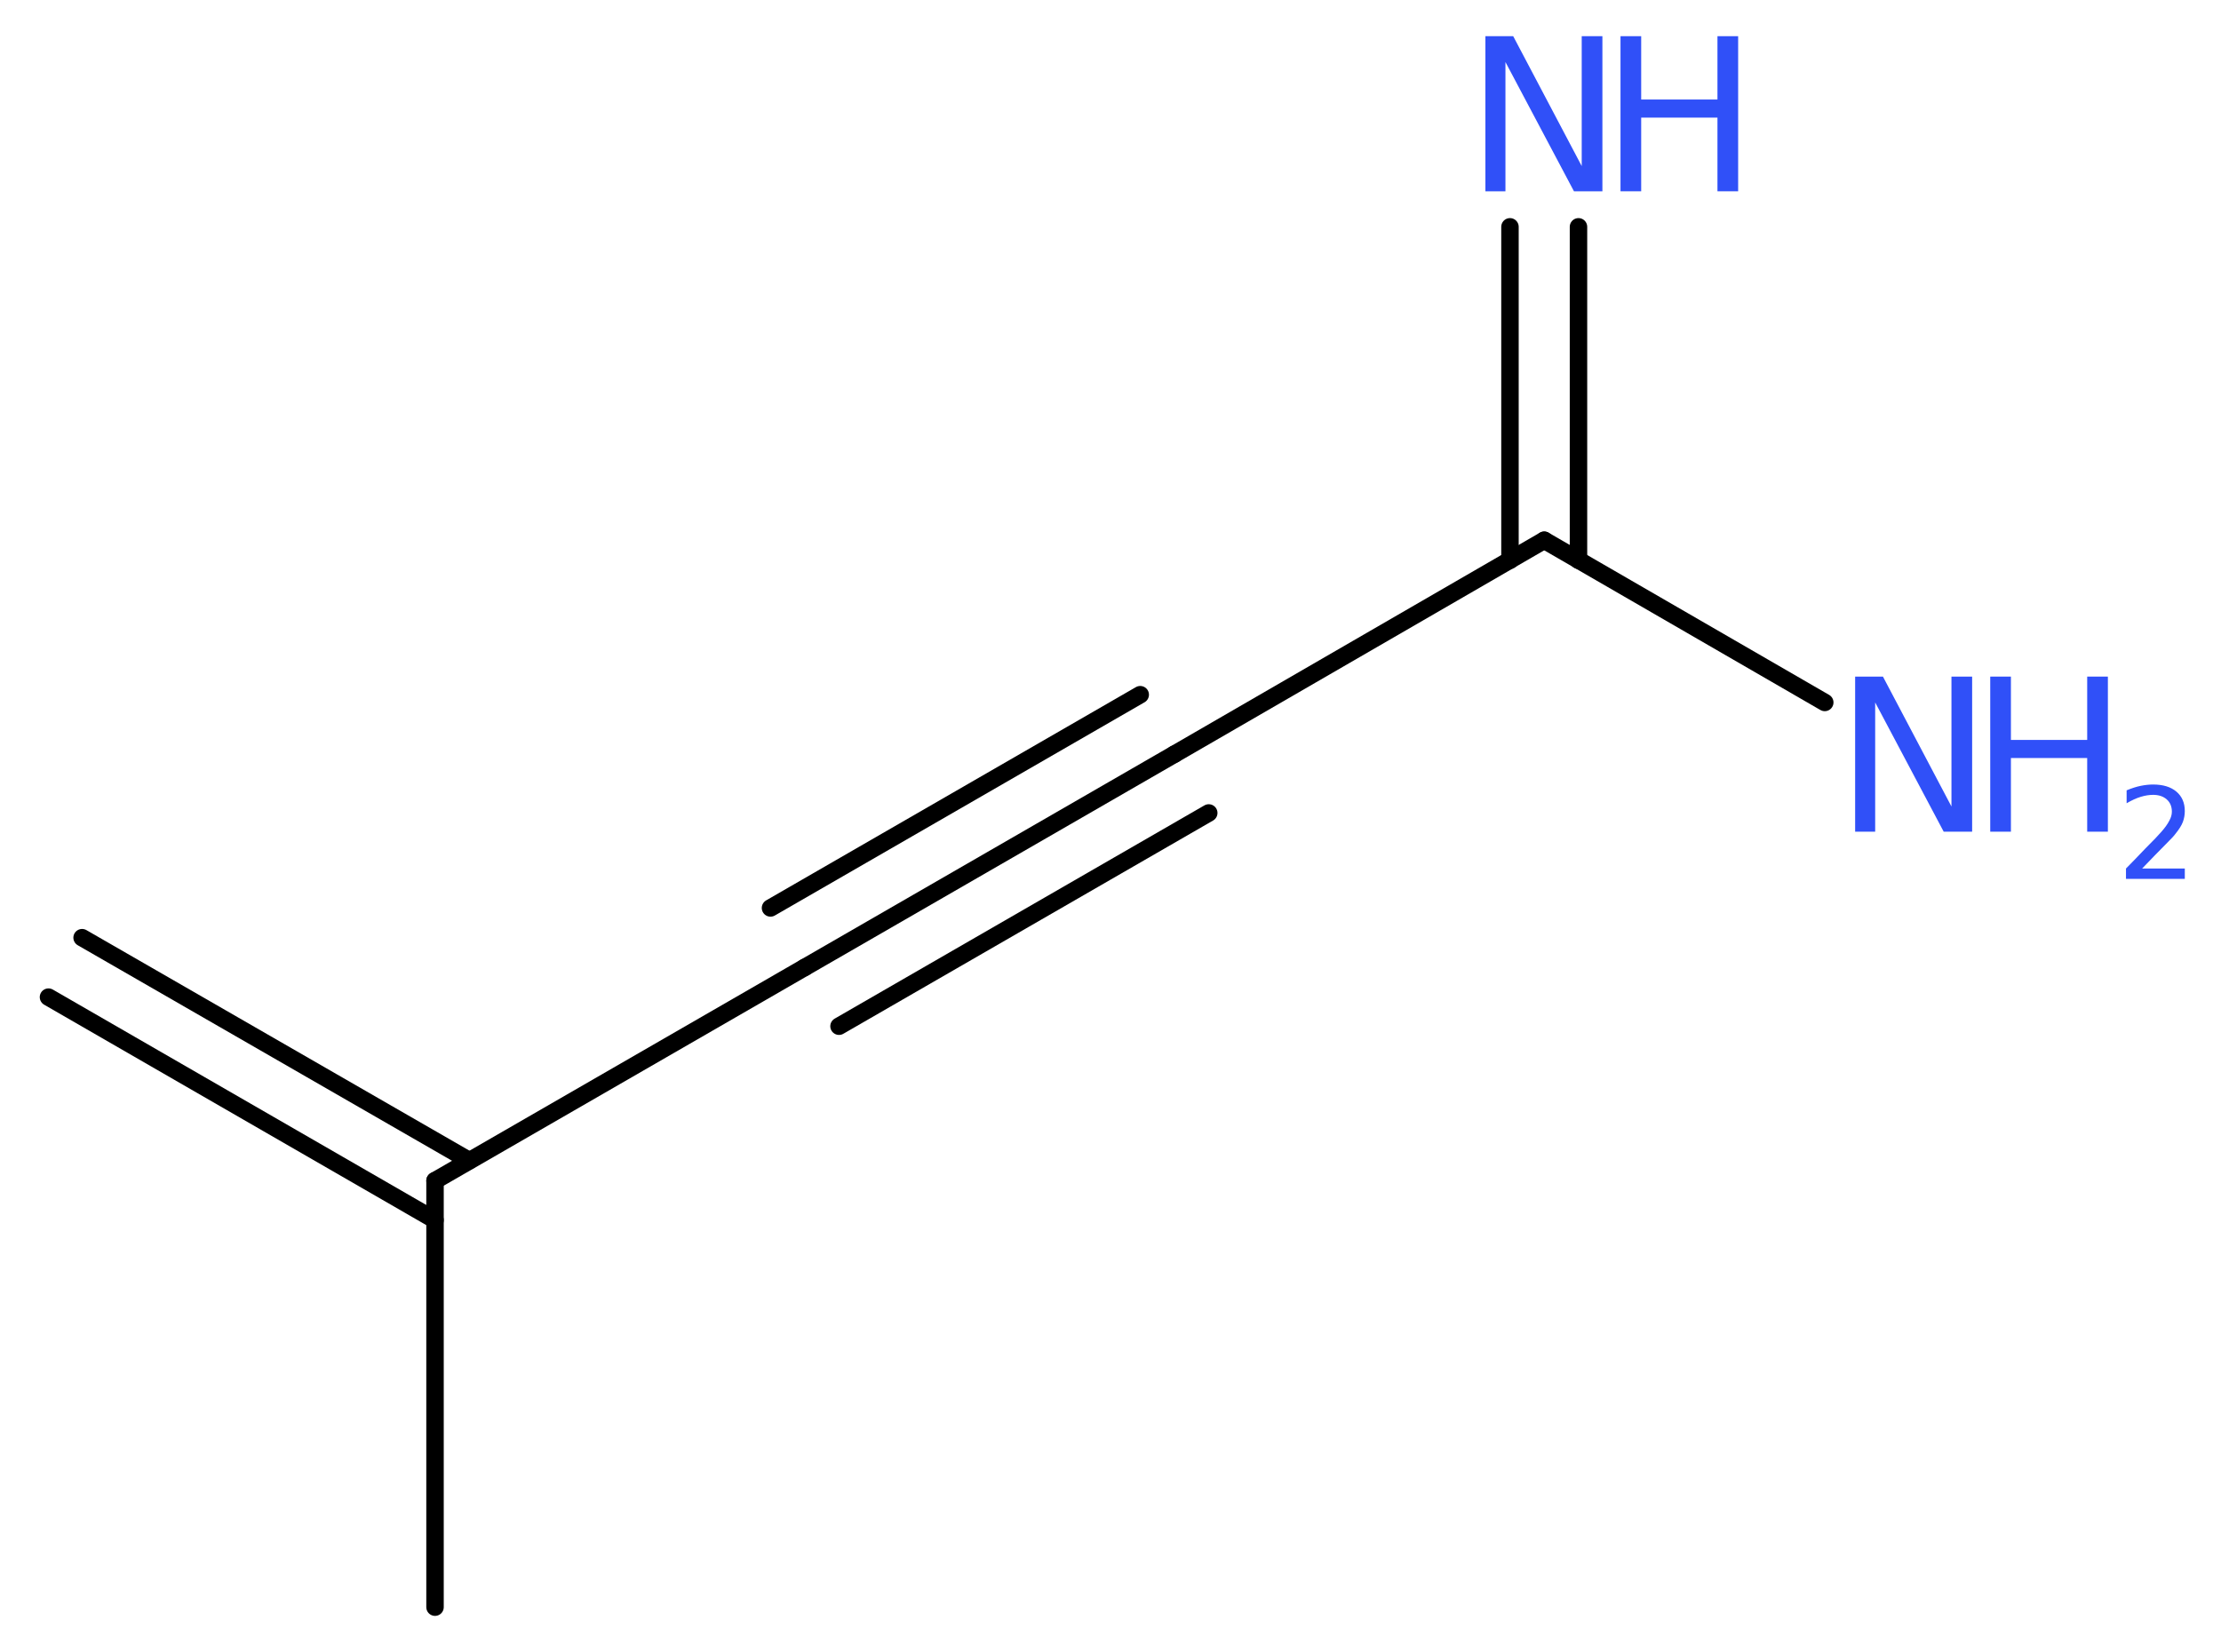<?xml version='1.0' encoding='UTF-8'?>
<!DOCTYPE svg PUBLIC "-//W3C//DTD SVG 1.1//EN" "http://www.w3.org/Graphics/SVG/1.1/DTD/svg11.dtd">
<svg version='1.2' xmlns='http://www.w3.org/2000/svg' xmlns:xlink='http://www.w3.org/1999/xlink' width='34.36mm' height='25.57mm' viewBox='0 0 34.36 25.57'>
  <desc>Generated by the Chemistry Development Kit (http://github.com/cdk)</desc>
  <g stroke-linecap='round' stroke-linejoin='round' stroke='#000000' stroke-width='.27' fill='#3050F8'>
    <rect x='.0' y='.0' width='35.0' height='26.0' fill='#FFFFFF' stroke='none'/>
    <g id='mol1' class='mol'>
      <g id='mol1bnd1' class='bond'>
        <line x1='1.27' y1='14.51' x2='7.26' y2='17.96'/>
        <line x1='.75' y1='15.43' x2='6.73' y2='18.88'/>
      </g>
      <line id='mol1bnd2' class='bond' x1='6.73' y1='18.27' x2='6.73' y2='24.87'/>
      <line id='mol1bnd3' class='bond' x1='6.73' y1='18.27' x2='12.45' y2='14.97'/>
      <g id='mol1bnd4' class='bond'>
        <line x1='12.45' y1='14.97' x2='18.17' y2='11.67'/>
        <line x1='11.92' y1='14.05' x2='17.64' y2='10.75'/>
        <line x1='12.98' y1='15.88' x2='18.7' y2='12.58'/>
      </g>
      <line id='mol1bnd5' class='bond' x1='18.17' y1='11.67' x2='23.89' y2='8.36'/>
      <g id='mol1bnd6' class='bond'>
        <line x1='23.36' y1='8.67' x2='23.36' y2='3.51'/>
        <line x1='24.42' y1='8.67' x2='24.42' y2='3.51'/>
      </g>
      <line id='mol1bnd7' class='bond' x1='23.89' y1='8.36' x2='28.23' y2='10.87'/>
      <g id='mol1atm7' class='atom'>
        <path d='M22.98 .56h.43l1.06 2.01v-2.01h.32v2.4h-.44l-1.06 -2.0v2.0h-.31v-2.4z' stroke='none'/>
        <path d='M25.07 .56h.32v.98h1.18v-.98h.32v2.4h-.32v-1.14h-1.18v1.14h-.32v-2.4z' stroke='none'/>
      </g>
      <g id='mol1atm8' class='atom'>
        <path d='M28.7 10.47h.43l1.06 2.01v-2.01h.32v2.4h-.44l-1.06 -2.0v2.0h-.31v-2.4z' stroke='none'/>
        <path d='M30.79 10.47h.32v.98h1.18v-.98h.32v2.4h-.32v-1.14h-1.18v1.14h-.32v-2.4z' stroke='none'/>
        <path d='M33.12 13.44h.68v.16h-.91v-.16q.11 -.11 .3 -.31q.19 -.19 .24 -.25q.09 -.1 .13 -.18q.04 -.07 .04 -.14q.0 -.12 -.08 -.19q-.08 -.07 -.21 -.07q-.09 .0 -.19 .03q-.1 .03 -.22 .1v-.2q.12 -.05 .22 -.07q.1 -.02 .19 -.02q.23 .0 .36 .11q.13 .11 .13 .3q.0 .09 -.03 .17q-.03 .08 -.12 .19q-.02 .03 -.15 .16q-.13 .13 -.36 .37z' stroke='none'/>
      </g>
    </g>
  </g>
</svg>
